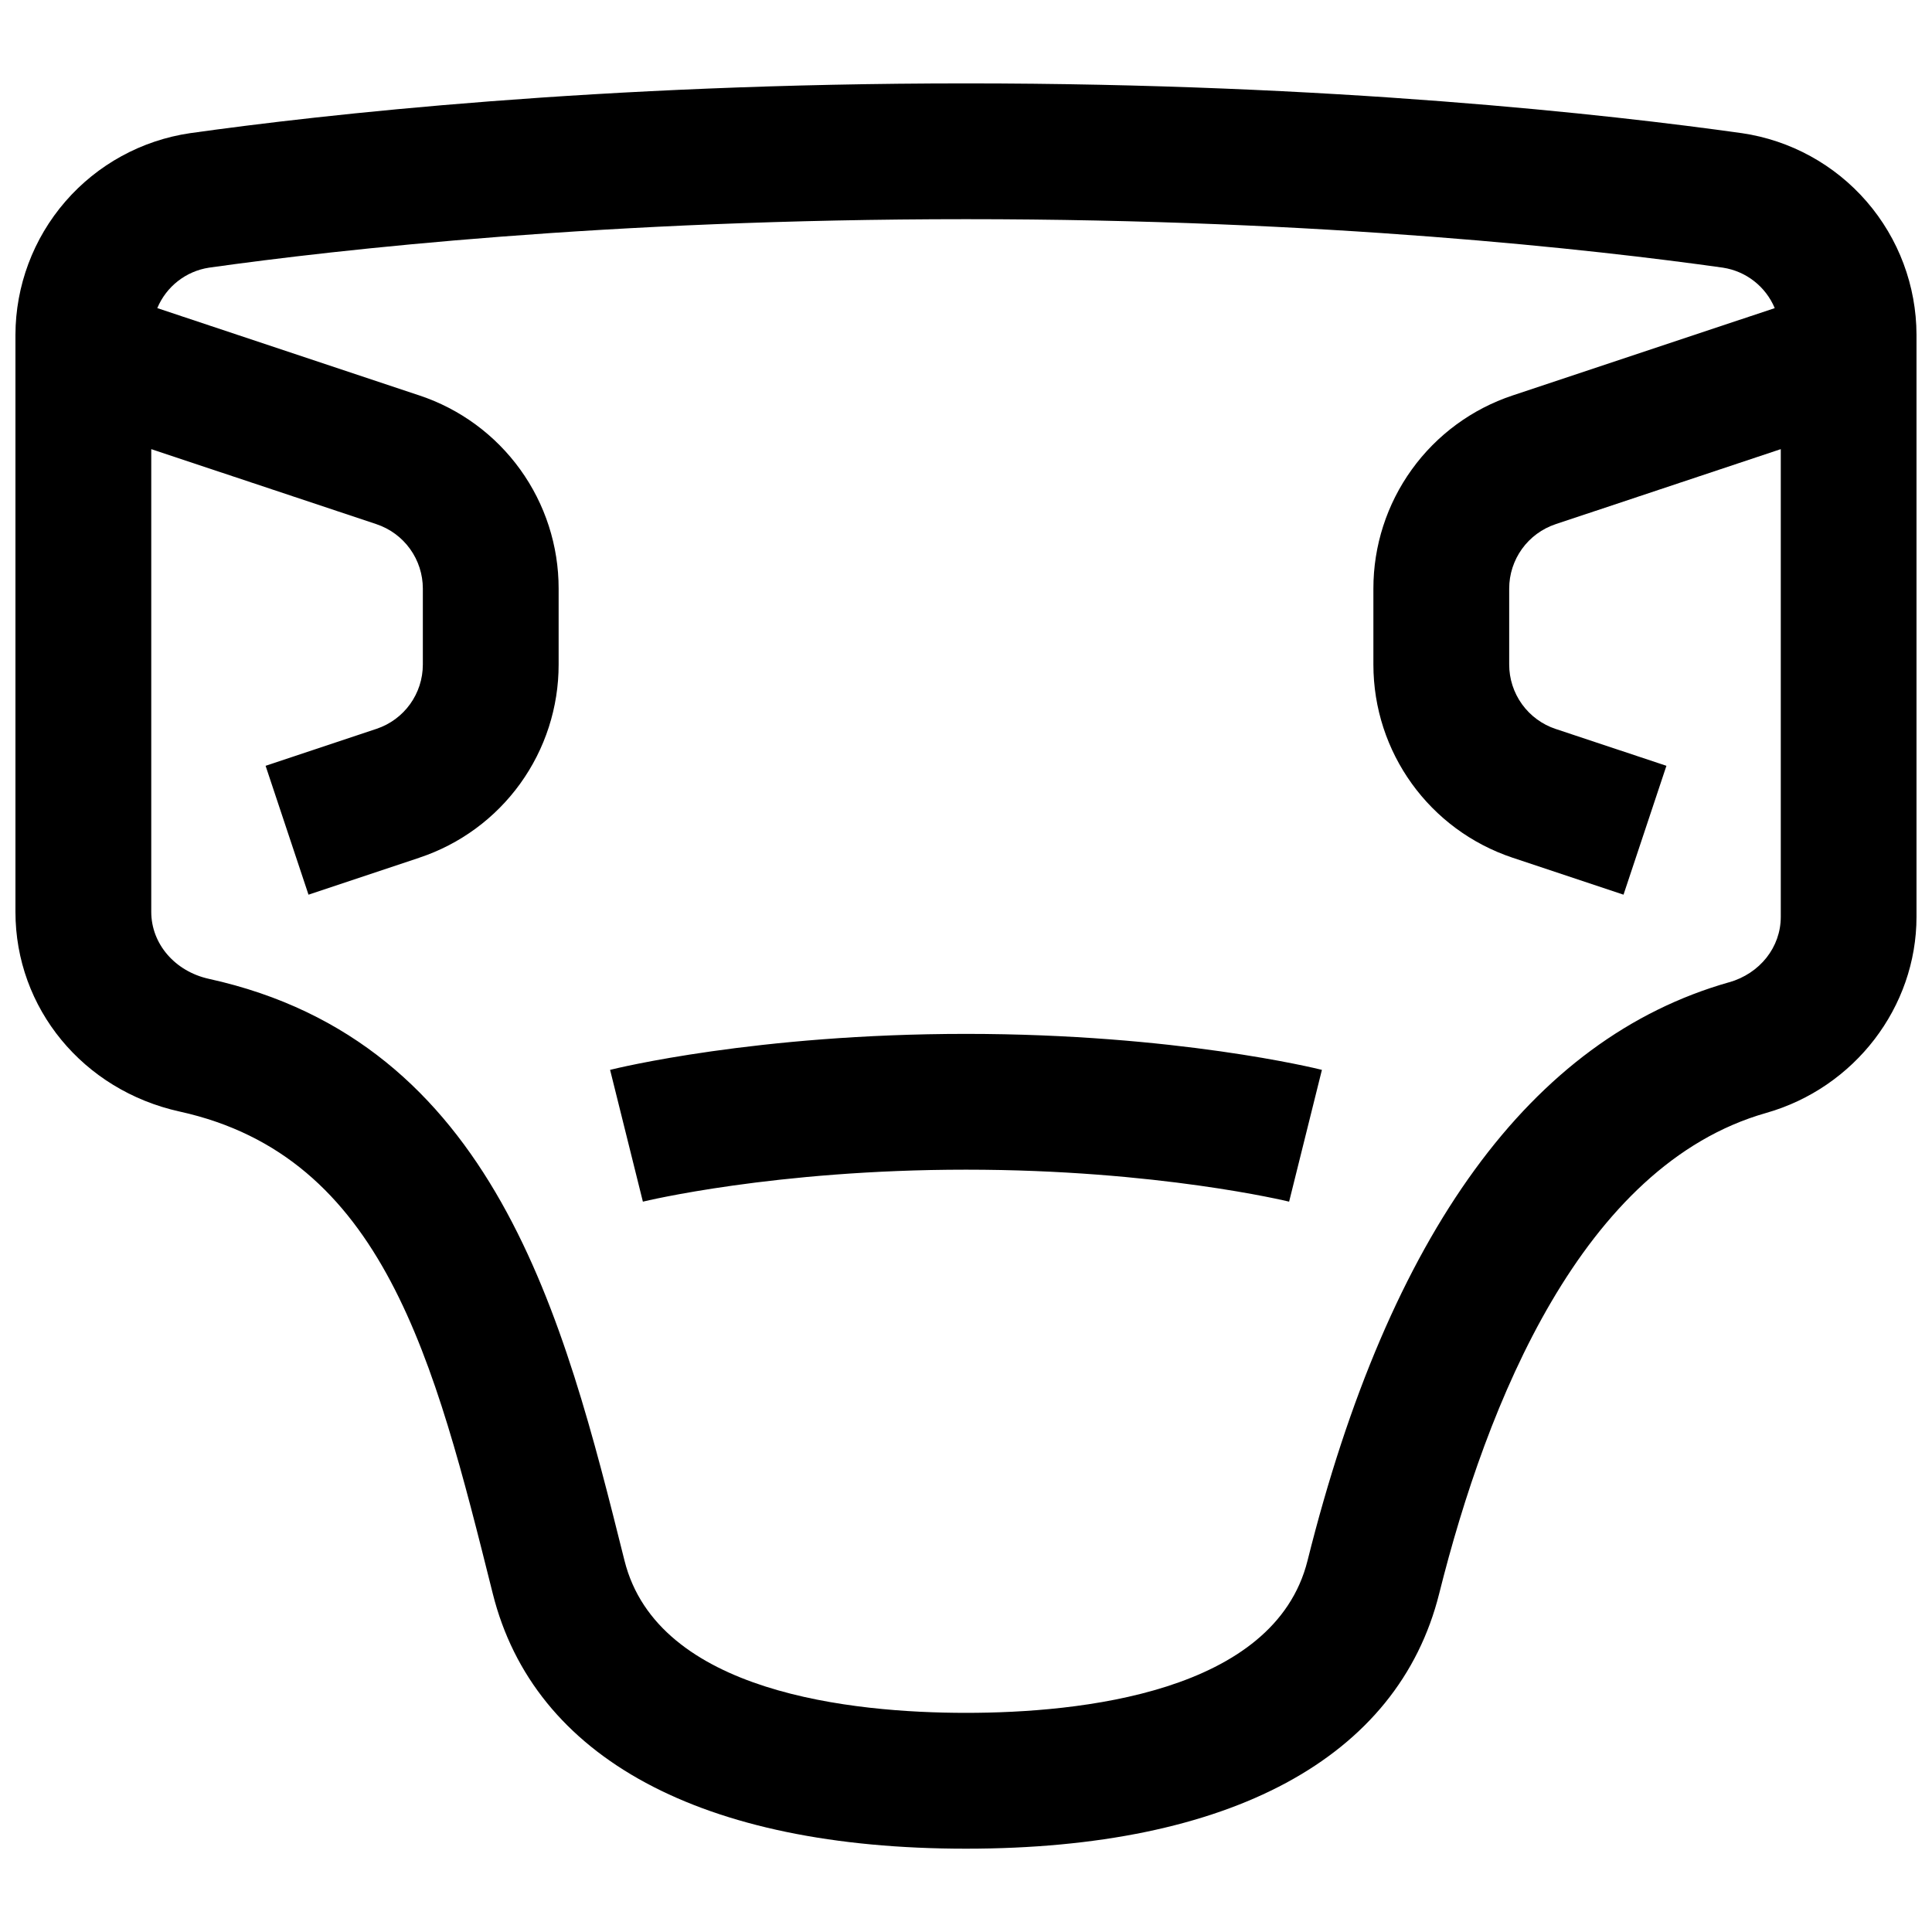 <?xml version="1.0" encoding="UTF-8"?>
<!-- Uploaded to: SVG Repo, www.svgrepo.com, Generator: SVG Repo Mixer Tools -->
<svg width="800px" height="800px" version="1.1" viewBox="144 144 512 512" xmlns="http://www.w3.org/2000/svg">
 <defs>
  <clipPath id="a">
   <path d="m148.09 166h503.81v468h-503.81z"/>
  </clipPath>
 </defs>
 <g clip-path="url(#a)">
  <path d="m400 417.99c55.562 0 92.773 9.141 94.32 9.535l-8.691 34.926c-0.359-0.09-34.836-8.477-85.629-8.477s-85.27 8.387-85.629 8.477l-8.691-34.926c1.547-0.395 38.754-9.535 94.32-9.535m202.21-13.676c-52.434 14.898-90.02 66.469-111.7 153.27-8.781 35.105-60.477 40.34-90.504 40.34-30.031 0-81.727-5.234-90.504-40.34-16.105-64.453-34.348-137.5-110.14-154.18-8.996-1.98-15.277-9.266-15.277-17.758v-122.62l59.664 19.883c3.582 1.195 6.703 3.484 8.91 6.551 2.211 3.066 3.398 6.746 3.398 10.523v20.117c0 7.738-4.93 14.609-12.309 17.059l-29.363 9.789 11.371 34.152 29.383-9.805v-0.004c10.75-3.57 20.102-10.438 26.727-19.629 6.625-9.188 10.188-20.234 10.176-31.562v-20.117c0.012-11.328-3.551-22.371-10.176-31.559-6.625-9.191-15.977-16.059-26.727-19.629l-69.457-23.141c2.387-5.723 7.582-9.789 13.711-10.723 34.152-4.805 105.64-12.848 200.61-12.848s166.45 8.043 200.59 12.848h-0.004c6.133 0.938 11.336 5 13.73 10.723l-69.453 23.141c-10.754 3.57-20.105 10.438-26.73 19.629-6.625 9.188-10.184 20.23-10.176 31.559v20.117c0 23.266 14.828 43.832 36.902 51.207l29.383 9.789 11.371-34.152-29.363-9.77v0.004c-3.582-1.195-6.699-3.488-8.91-6.551-2.207-3.066-3.398-6.75-3.394-10.527v-20.117c-0.004-3.777 1.188-7.457 3.394-10.523 2.211-3.066 5.328-5.356 8.91-6.551l59.668-19.883v123.94c0 8.062-5.523 15.023-13.711 17.363m3.398-225.04c-35.066-4.93-108.45-13.191-205.61-13.191-97.164 0-170.54 8.262-205.63 13.191-12.836 1.883-24.57 8.316-33.062 18.121-8.496 9.809-13.184 22.344-13.215 35.316v152.93c0 25.516 17.902 47.27 43.527 52.918 54.016 11.895 67.422 65.566 82.965 127.73 10.902 43.613 55.418 67.617 125.41 67.617 69.992 0 114.51-24.004 125.41-67.617 12.613-50.453 37.875-113.5 86.637-127.36 23.48-6.676 39.852-28.07 39.852-51.984v-154.24c-0.031-12.977-4.723-25.512-13.219-35.32-8.5-9.809-20.234-16.238-33.078-18.117" fill-rule="evenodd"/>
 </g>
</svg>